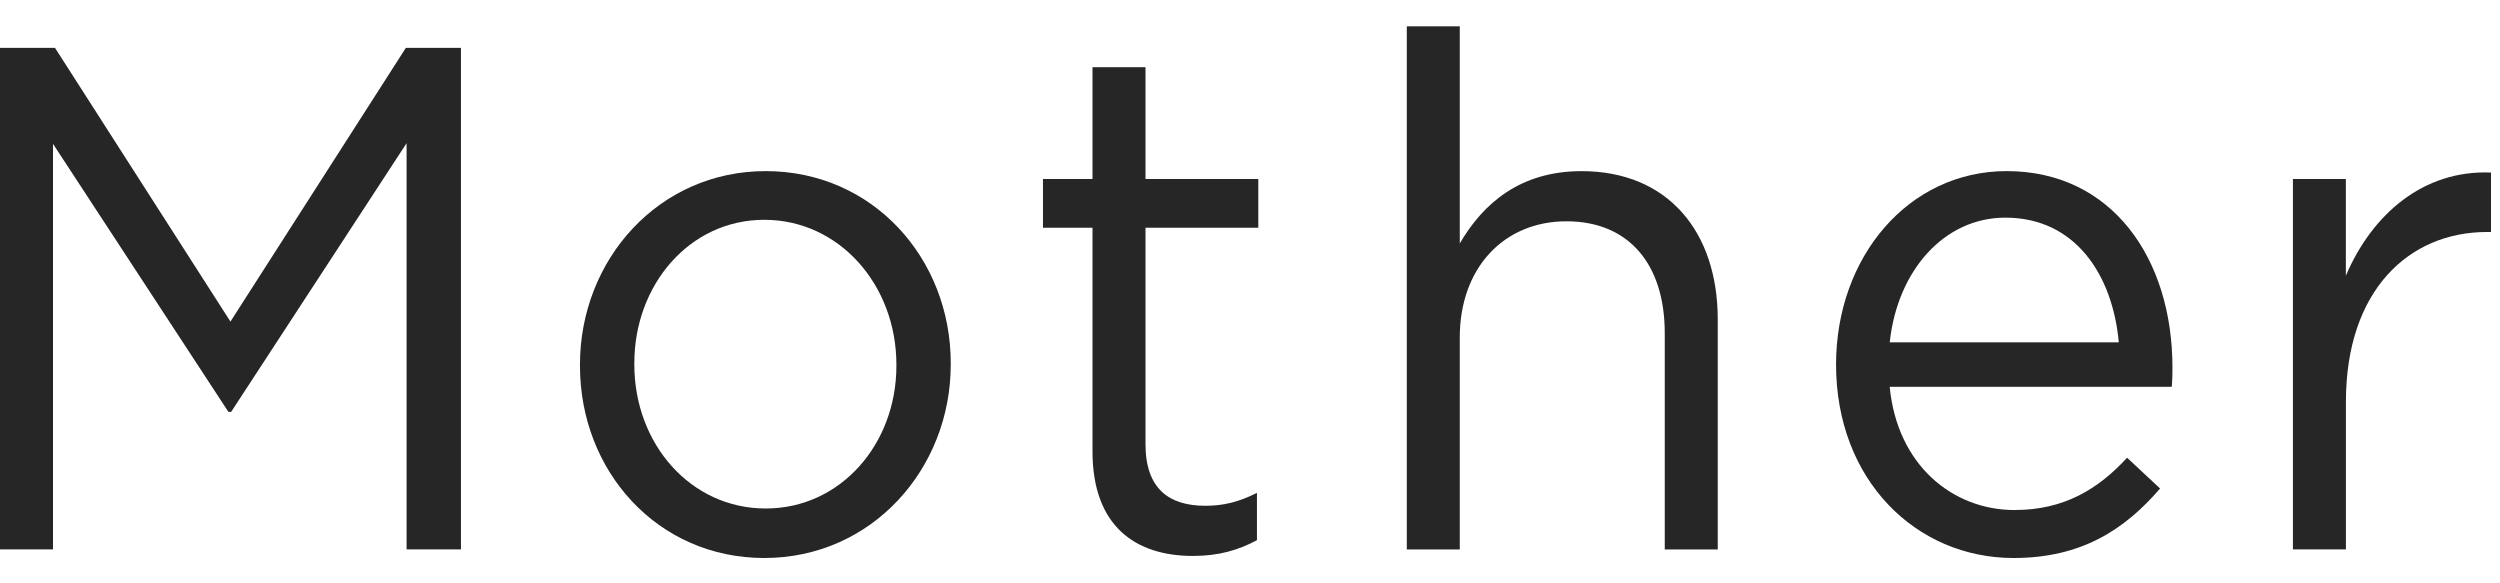 <?xml version="1.0" encoding="utf-8"?>
<svg xmlns="http://www.w3.org/2000/svg" width="90" height="21" viewBox="0 0 90 21" fill="none">
<path d="M0 1.723H1.98L8.296 11.577L14.611 1.723H16.594V19.778H14.637V5.155L8.321 14.828H8.223L1.908 5.179V19.778H0V1.723Z" fill="#262626"/>
<path d="M20.879 13.175V13.124C20.879 9.358 23.703 6.16 27.565 6.16C31.427 6.16 34.227 9.306 34.227 13.073V13.124C34.227 16.89 31.38 20.088 27.515 20.088C23.651 20.088 20.879 16.942 20.879 13.175ZM32.27 13.175V13.124C32.27 10.261 30.215 7.913 27.515 7.913C24.816 7.913 22.836 10.261 22.836 13.07V13.122C22.836 15.985 24.865 18.306 27.565 18.306C30.264 18.306 32.27 15.985 32.27 13.173V13.175Z" fill="#262626"/>
<path d="M39.33 16.246V8.198H37.547V6.443H39.33V2.418H41.238V6.443H45.299V8.198H41.238V15.989C41.238 17.615 42.105 18.208 43.391 18.208C44.036 18.208 44.579 18.079 45.25 17.744V19.446C44.582 19.807 43.862 20.014 42.946 20.014C40.891 20.014 39.33 18.957 39.33 16.248V16.246Z" fill="#262626"/>
<path d="M50.645 0.949H52.552V8.765C53.393 7.32 54.731 6.161 56.937 6.161C60.032 6.161 61.839 8.328 61.839 11.501V19.781H59.931V11.992C59.931 9.517 58.643 7.967 56.391 7.967C54.139 7.967 52.552 9.644 52.552 12.146V19.781H50.645V0.949Z" fill="#262626"/>
<path d="M72.537 18.36C74.295 18.36 75.534 17.613 76.575 16.478L77.763 17.586C76.474 19.082 74.916 20.088 72.488 20.088C68.971 20.088 66.098 17.276 66.098 13.124C66.098 9.255 68.699 6.16 72.24 6.16C76.029 6.16 78.208 9.306 78.208 13.229C78.208 13.41 78.208 13.617 78.183 13.925H68.029C68.3 16.737 70.283 18.362 72.535 18.362L72.537 18.36ZM76.277 12.323C76.055 9.9 74.717 7.835 72.191 7.835C69.988 7.835 68.303 9.743 68.031 12.323H76.277Z" fill="#262626"/>
<path d="M82.543 6.444H84.451V9.927C85.393 7.708 87.249 6.109 89.676 6.212V8.352H89.529C86.731 8.352 84.453 10.442 84.453 14.464V19.778H82.545V6.444H82.543Z" fill="#262626"/>
</svg>